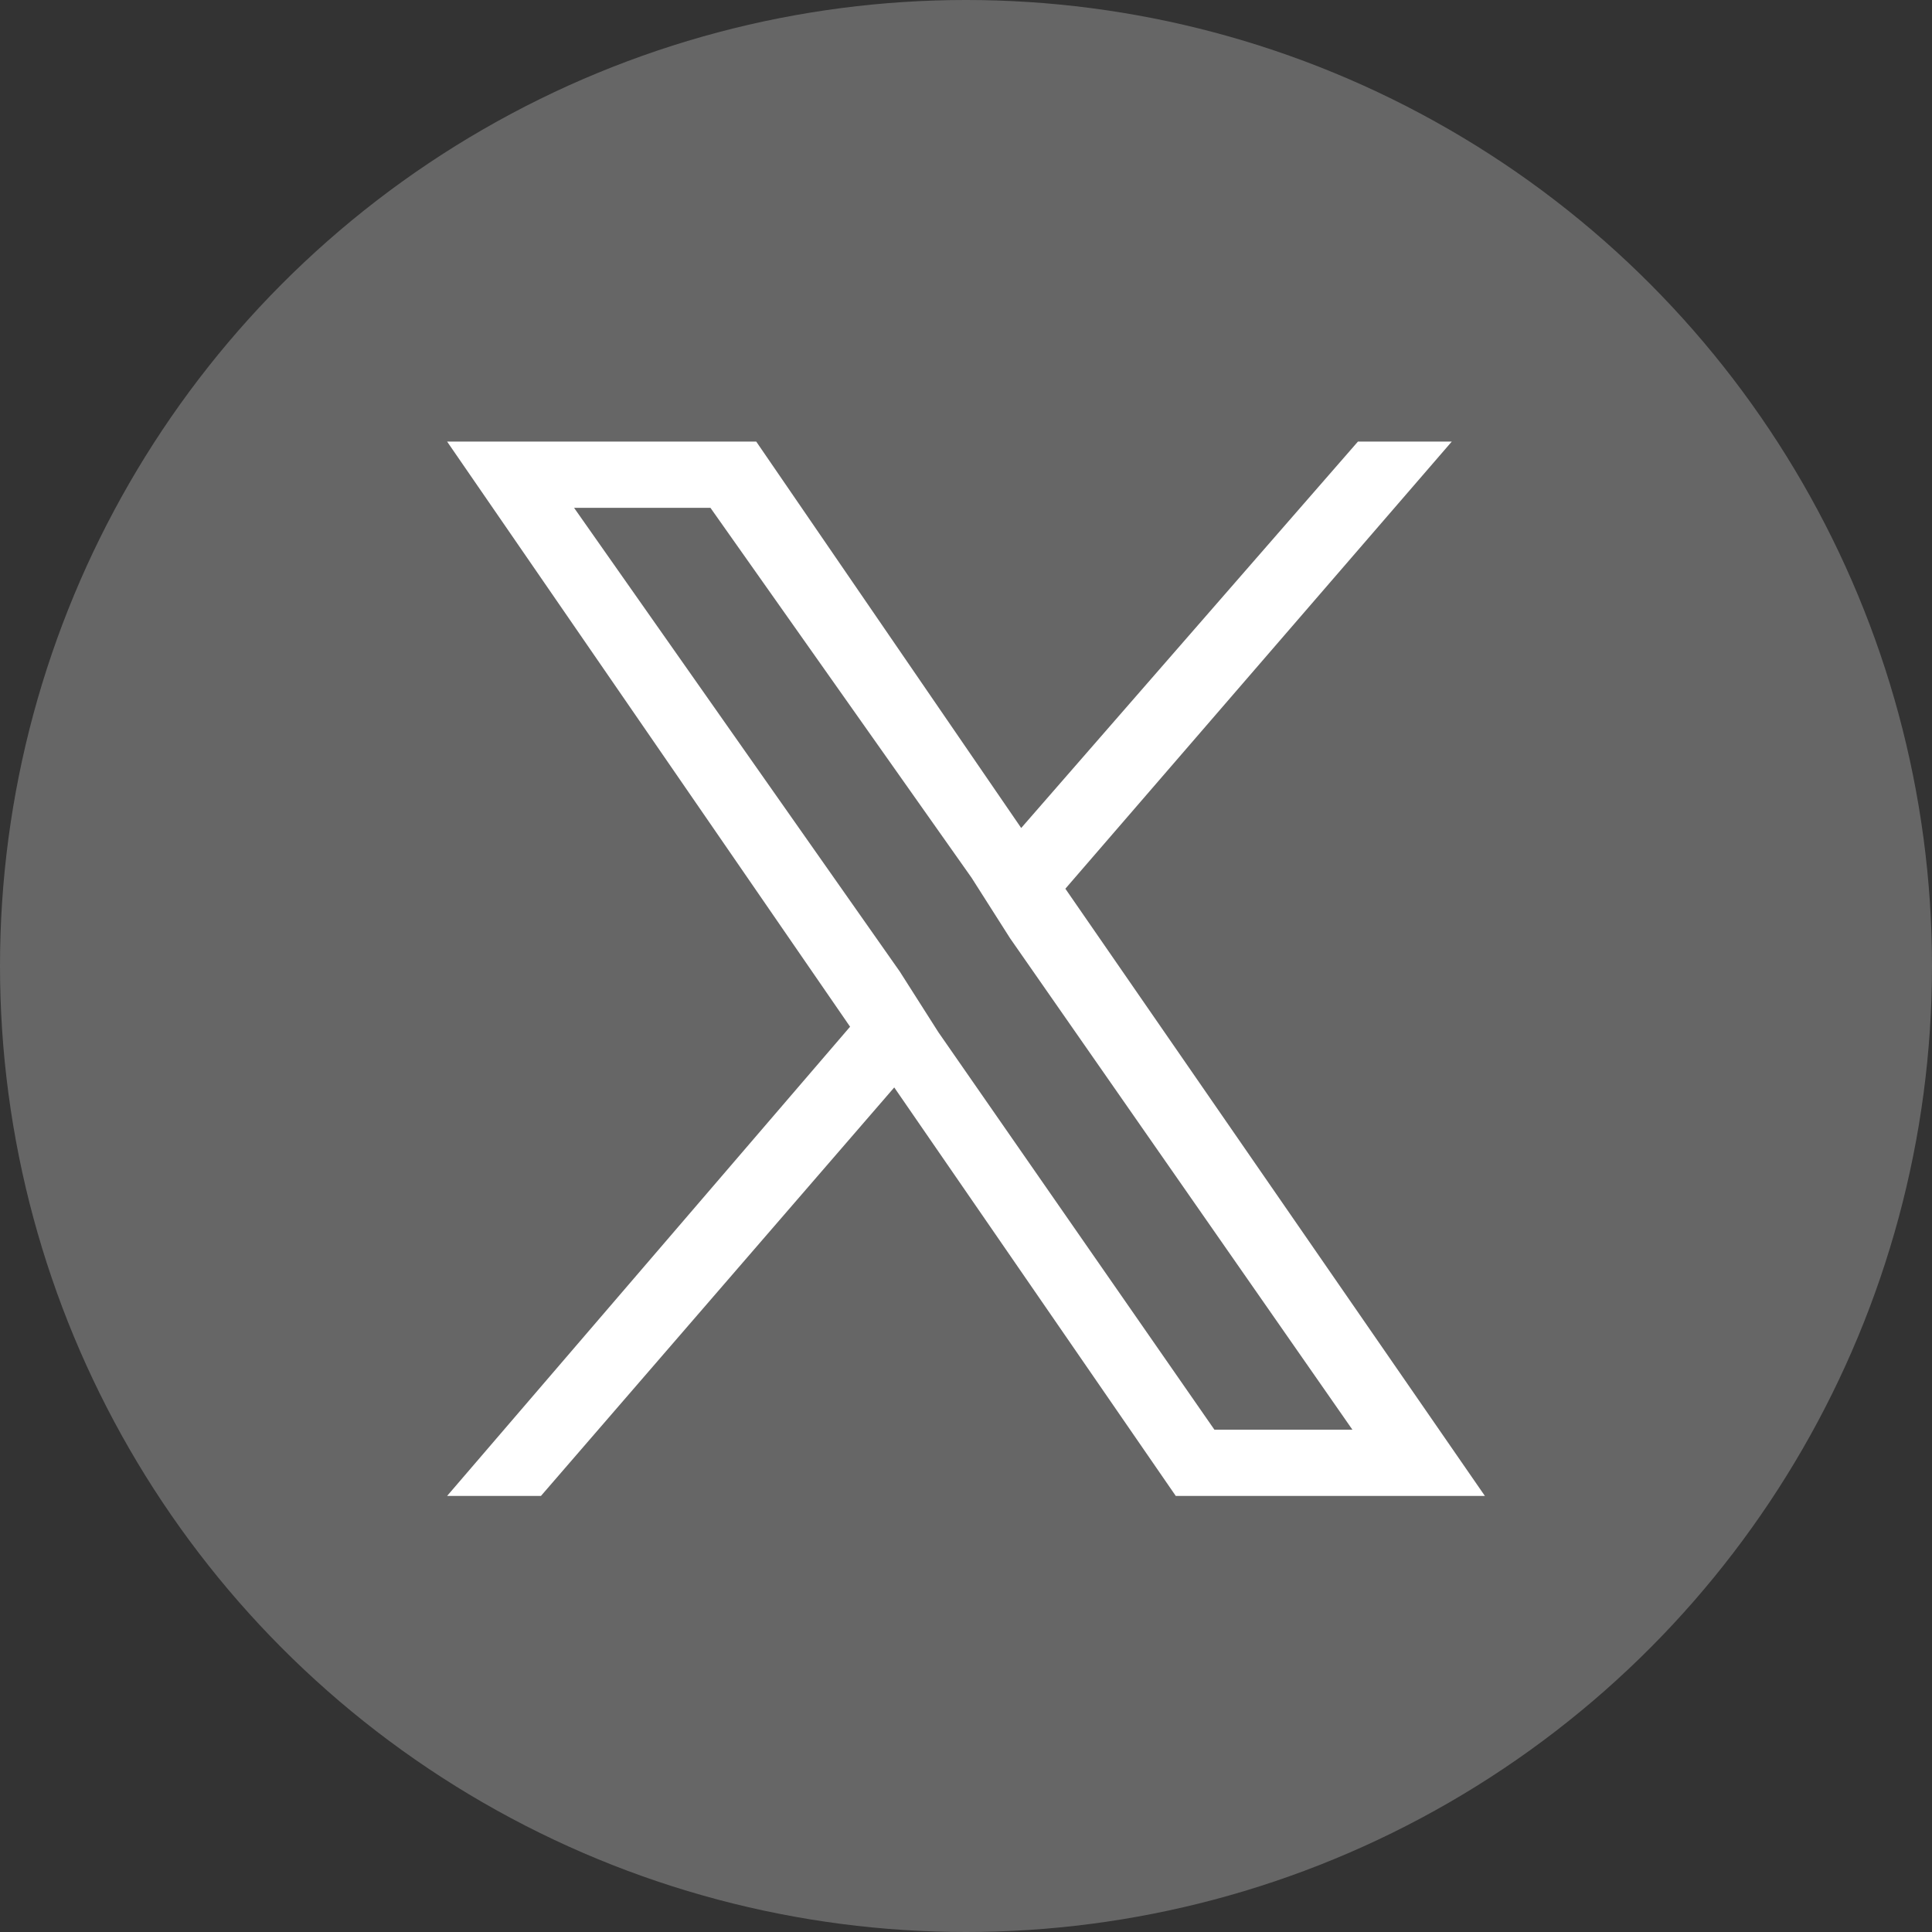 <?xml version="1.0" encoding="UTF-8"?>
<svg xmlns="http://www.w3.org/2000/svg" version="1.1" viewBox="0 0 35 35">
  <rect x="0" y="0" width="35" height="35" fill="#333333" stroke="none"/>
  <defs>
    <style>
      .cls-1 {
        fill: #fff;
      }

      .cls-2 {
        fill: #666;
      }
    </style>
  </defs>
  <!-- Generator: Adobe Illustrator 28.7.3, SVG Export Plug-In . SVG Version: 1.2.0 Build 164)  -->
  <g>
    <g id="Layer_1">
      <circle class="cls-2" cx="17.5" cy="17.5" r="17.5"></circle>
      <path class="cls-1" d="M12.9,9.2h-2.5l5.9,8.4.7,1.1h0s5,7.2,5,7.2h2.5l-6.2-8.9-.7-1.1-4.8-6.8ZM9.8,27.1h-1.7l7.3-8.5-7.3-10.6h5.6l4.8,7,6.1-7h1.7l-7,8.1h0l7.6,11h-5.6l-5.1-7.4-6.4,7.4Z"></path>
    </g>
  </g>
</svg>
